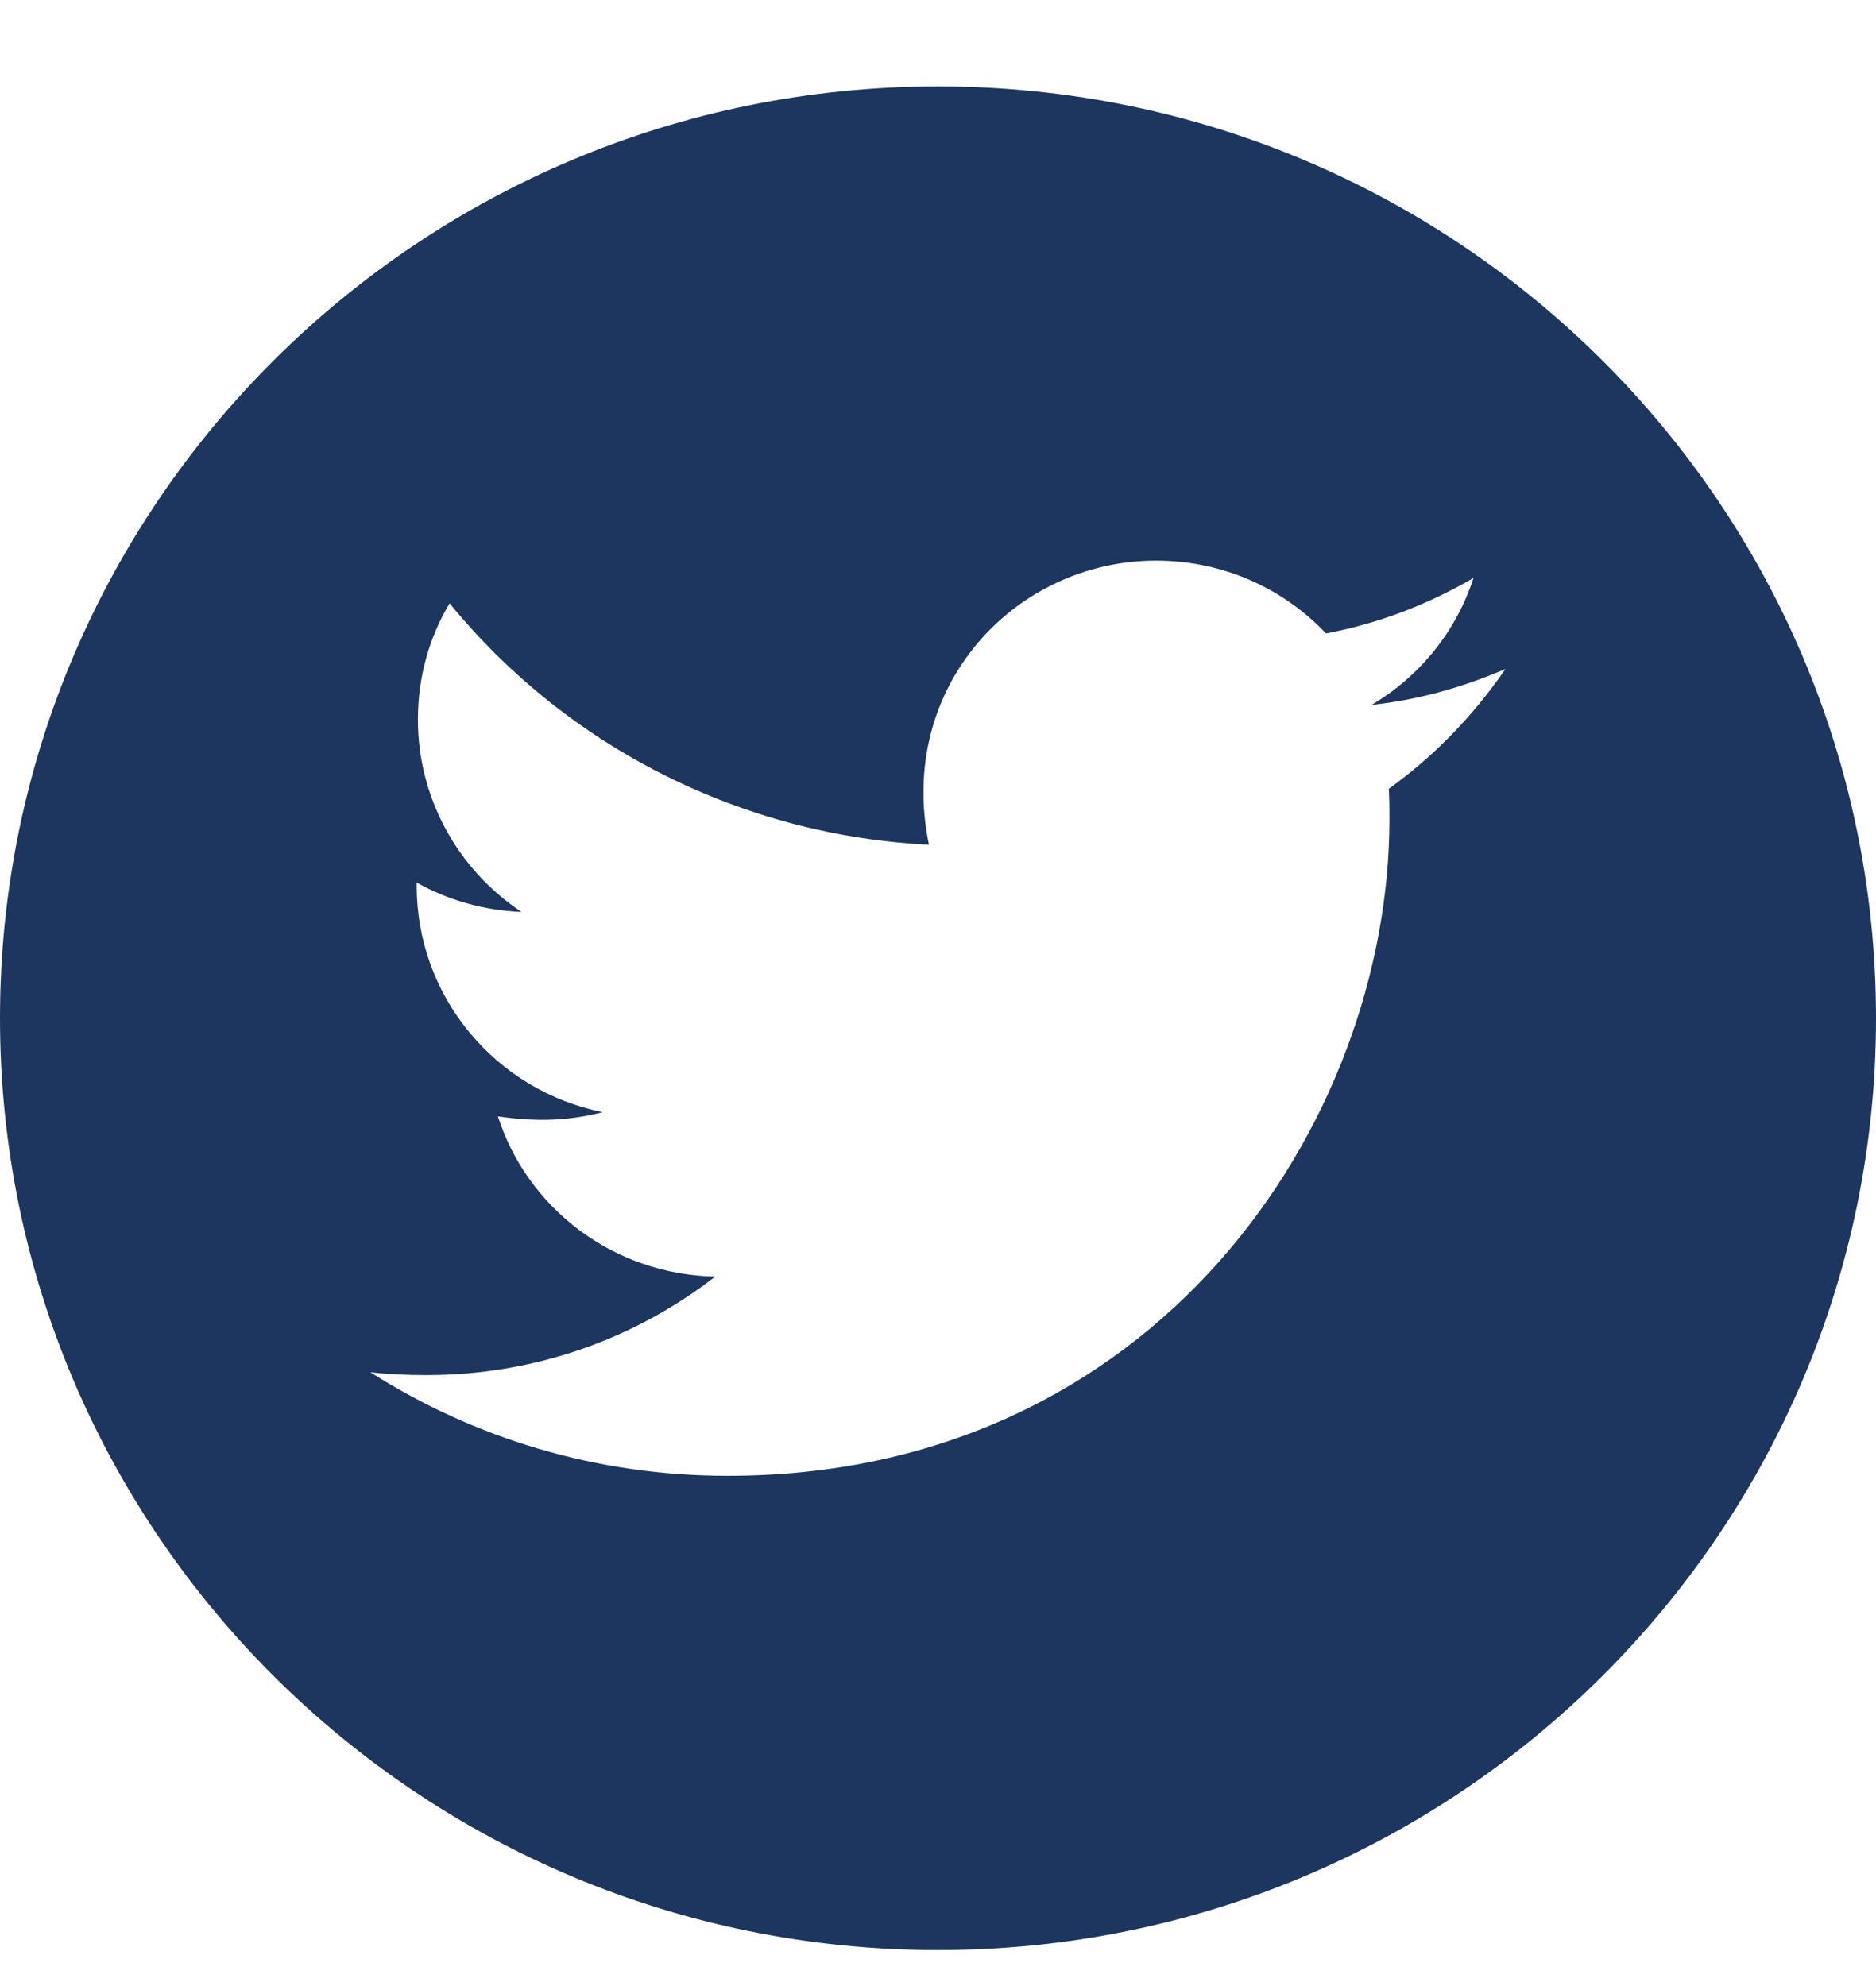 <svg width="17" height="18" viewBox="0 0 17 18" fill="none" xmlns="http://www.w3.org/2000/svg">
<path d="M8.5 0.783C3.806 0.783 0 4.565 0 9.228C0 13.892 3.806 17.674 8.5 17.674C13.194 17.674 17 13.892 17 9.228C17 4.565 13.194 0.783 8.5 0.783ZM12.585 7.149C12.591 7.238 12.591 7.33 12.591 7.421C12.591 10.188 10.469 13.376 6.593 13.376C5.398 13.376 4.29 13.031 3.356 12.437C3.527 12.456 3.69 12.463 3.865 12.463C4.851 12.463 5.758 12.131 6.481 11.57C5.555 11.551 4.777 10.948 4.512 10.118C4.836 10.165 5.128 10.165 5.462 10.08C4.986 9.984 4.557 9.727 4.25 9.352C3.942 8.978 3.775 8.509 3.776 8.026V7.999C4.055 8.156 4.383 8.252 4.726 8.265C4.438 8.074 4.201 7.815 4.037 7.511C3.873 7.207 3.787 6.868 3.787 6.523C3.787 6.133 3.89 5.777 4.074 5.468C4.603 6.115 5.263 6.644 6.012 7.021C6.76 7.398 7.58 7.615 8.418 7.656C8.121 6.233 9.191 5.081 10.477 5.081C11.084 5.081 11.631 5.334 12.016 5.741C12.492 5.652 12.947 5.475 13.353 5.238C13.196 5.722 12.866 6.131 12.428 6.389C12.852 6.344 13.262 6.227 13.642 6.063C13.355 6.482 12.997 6.853 12.585 7.149Z" fill="#1C365F"/>
</svg>
